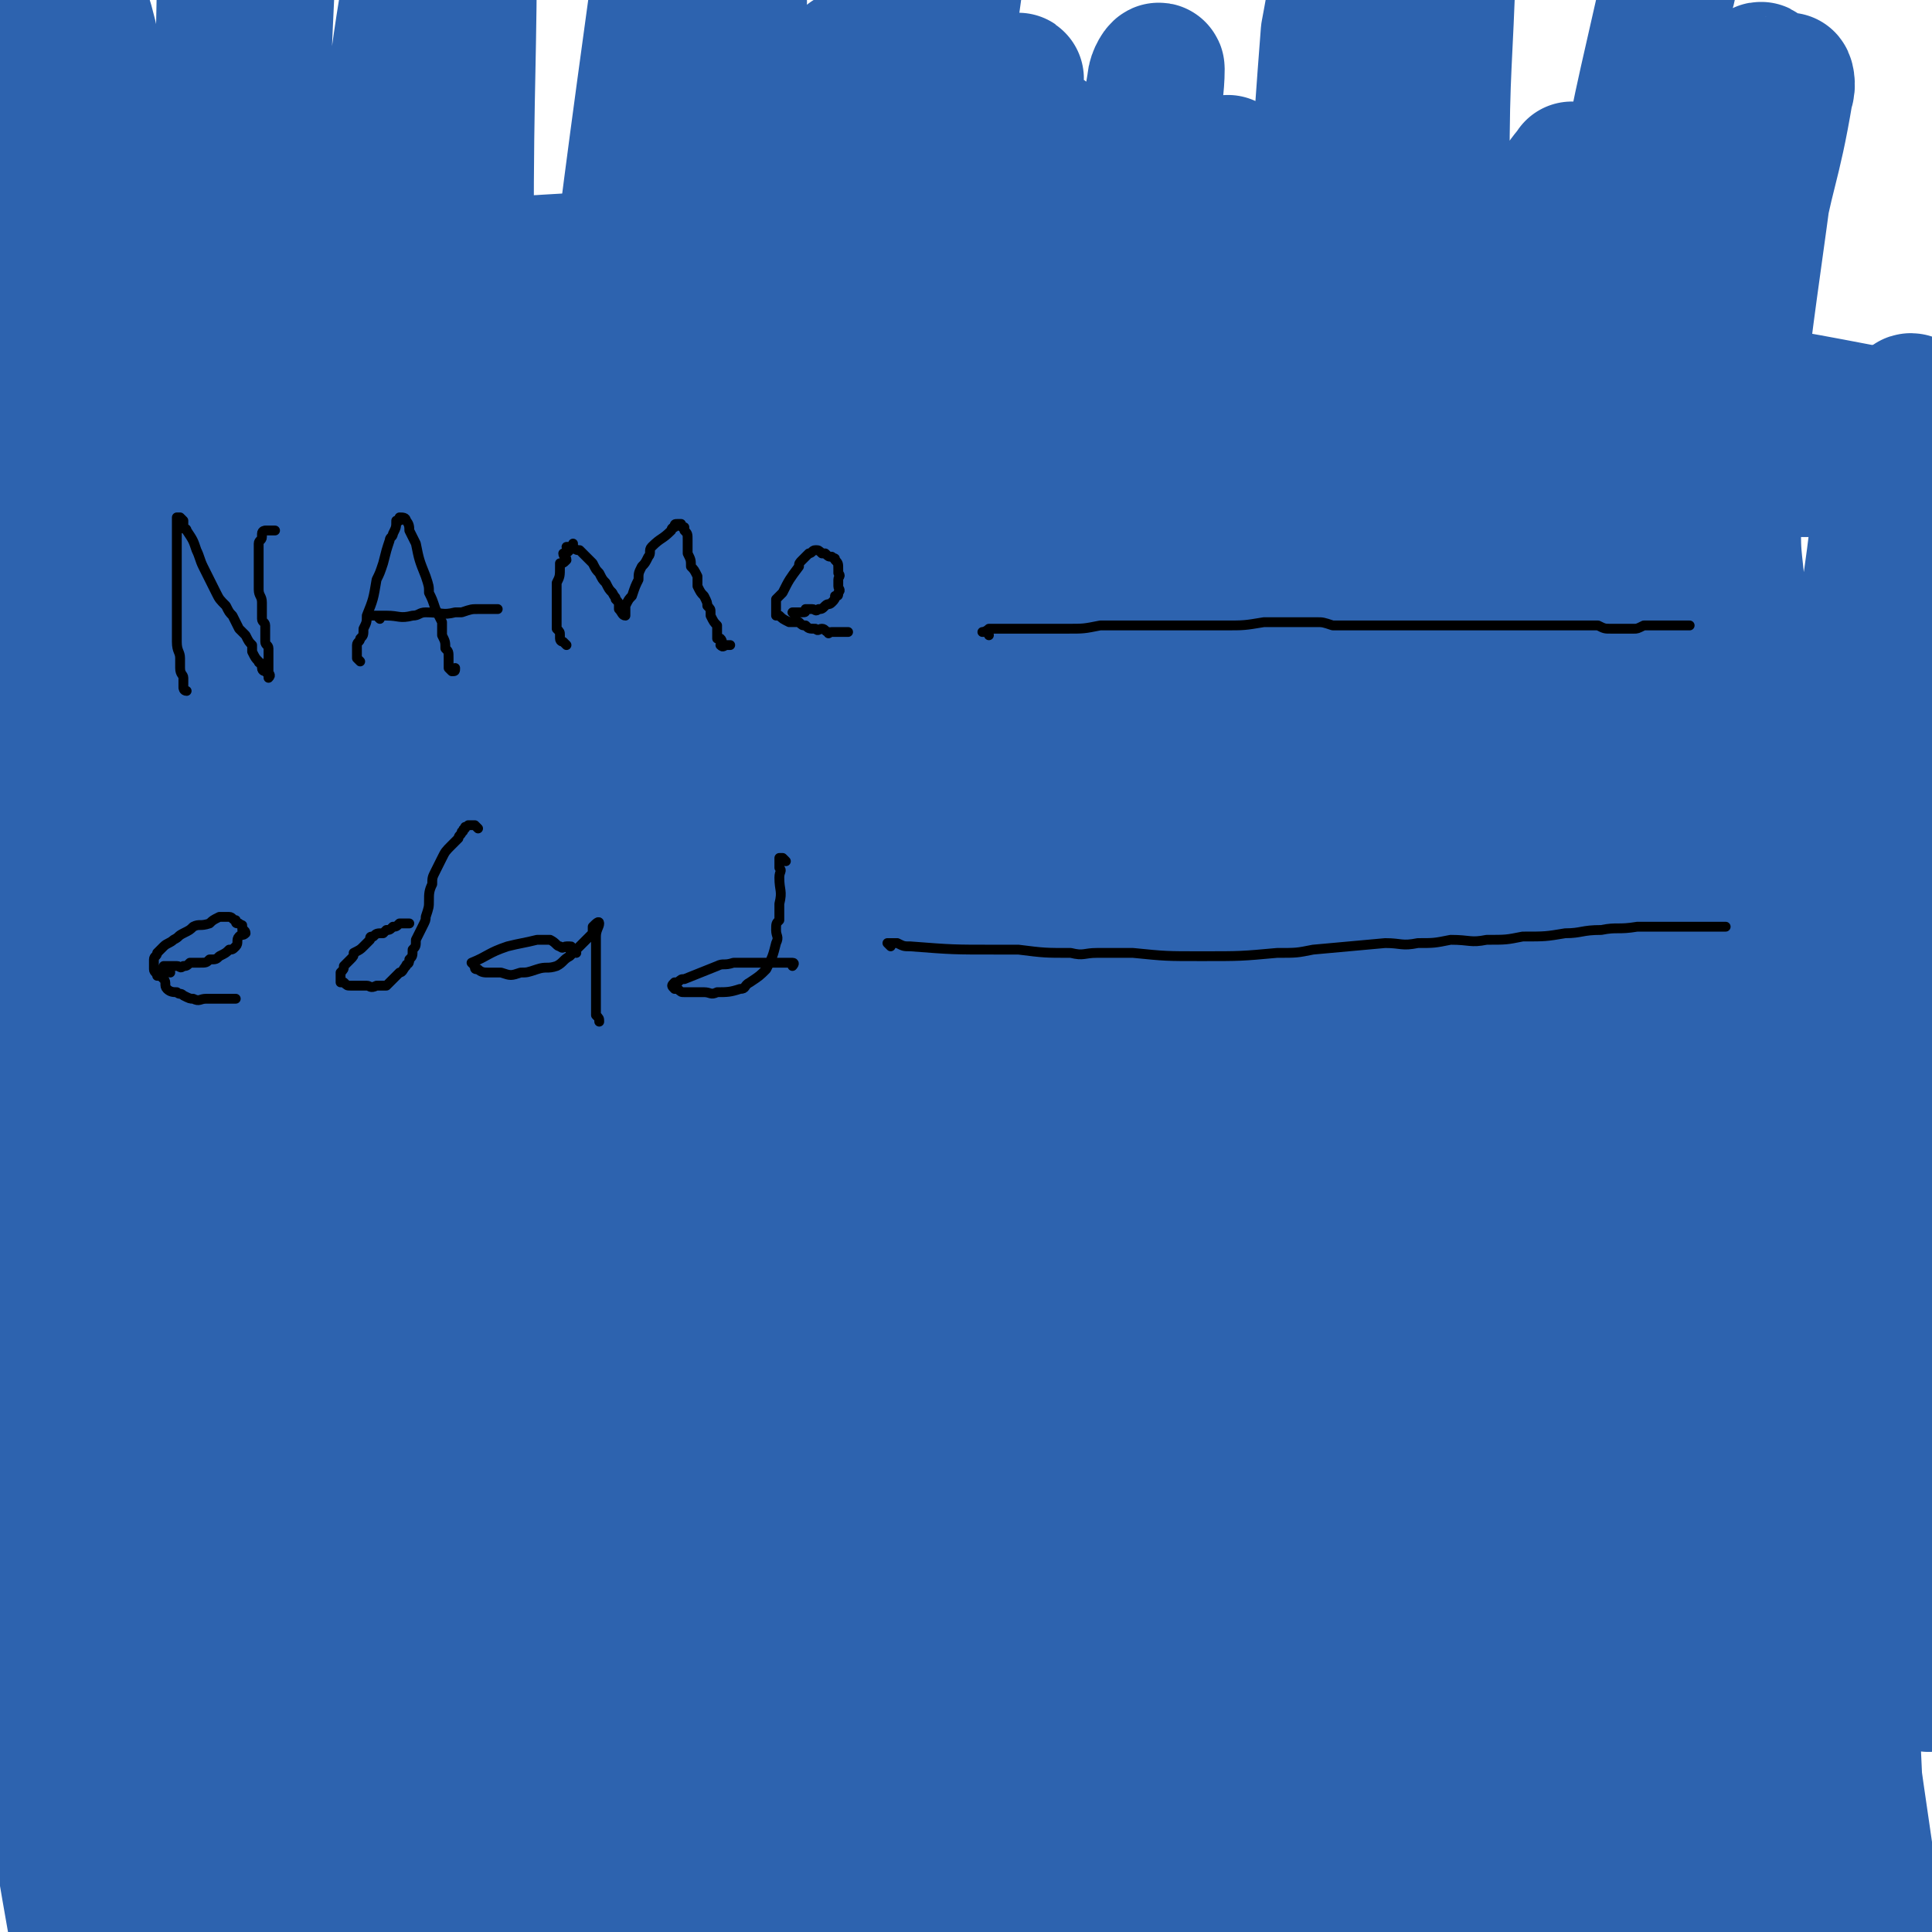 <svg viewBox='0 0 590 590' version='1.1' xmlns='http://www.w3.org/2000/svg' xmlns:xlink='http://www.w3.org/1999/xlink'><g fill='none' stroke='#2D63AF' stroke-width='40' stroke-linecap='round' stroke-linejoin='round'><path d='M123,86c0,0 -1,-1 -1,-1 -1,-1 -1,-1 -1,-1 171,11 171,10 342,22 10,1 22,4 20,3 -3,-1 -14,-4 -28,-6 -23,-4 -23,-3 -46,-5 -34,-3 -34,-4 -68,-5 -43,-2 -43,-2 -86,-2 -50,0 -50,-1 -100,3 -50,4 -50,6 -100,11 '/><path d='M11,114c-1,0 -2,-1 -1,-1 7,-1 8,-1 16,-2 15,-1 15,-1 30,-3 33,-2 33,-3 66,-5 45,-2 45,-2 90,-3 44,-1 44,-2 88,-1 37,1 37,2 73,5 38,3 38,4 75,8 10,1 10,0 19,2 3,0 5,1 5,1 0,0 -3,-1 -5,-1 -72,-9 -71,-12 -143,-17 -54,-4 -54,-4 -108,-3 -78,3 -78,4 -156,11 -10,0 -10,2 -20,4 '/><path d='M104,127c0,0 -2,-1 -1,-1 0,0 1,0 2,0 3,0 3,0 5,0 9,1 9,1 17,1 14,1 14,0 28,1 21,0 21,0 42,0 50,2 50,2 101,4 26,2 26,2 52,3 43,2 43,2 86,4 11,1 11,1 21,2 6,0 8,1 12,1 1,0 0,-1 -1,-1 -6,-2 -7,-2 -14,-3 -18,-3 -18,-4 -36,-6 -23,-3 -23,-3 -46,-5 -27,-2 -27,-2 -54,-3 -30,-1 -30,-1 -60,0 -30,0 -30,0 -59,2 -27,3 -27,3 -54,7 -22,3 -22,4 -45,7 -18,3 -18,2 -37,6 -9,1 -9,1 -18,4 -5,2 -11,4 -10,5 2,1 8,0 15,-1 19,-2 19,-2 38,-5 28,-3 28,-4 56,-7 38,-4 38,-4 77,-7 39,-3 39,-3 78,-5 39,-1 39,-2 79,-1 37,1 37,2 74,4 28,2 28,2 56,5 19,2 23,3 39,5 1,0 -2,-2 -4,-3 -12,-3 -12,-4 -25,-6 -28,-5 -28,-5 -56,-7 -49,-5 -49,-7 -98,-8 -109,-3 -109,-4 -218,0 -53,2 -52,5 -105,10 '/><path d='M59,156c-1,0 -2,-1 -1,-1 7,-1 8,0 16,-1 23,-1 23,-1 45,-2 37,-2 37,-2 74,-4 43,-2 43,-2 87,-3 38,-2 38,-2 76,-3 33,0 33,0 65,1 41,0 41,1 83,1 16,0 16,0 32,0 9,0 9,0 18,0 5,0 5,1 10,0 2,0 3,0 3,-1 -1,0 -2,-1 -4,-1 -9,-2 -9,-2 -18,-4 -19,-3 -19,-3 -39,-5 -26,-3 -26,-3 -52,-5 -41,-3 -41,-3 -82,-4 -44,-1 -44,-1 -89,0 -44,1 -44,1 -87,4 -28,2 -28,2 -56,5 -20,2 -20,3 -39,5 -13,2 -13,2 -26,3 -8,2 -8,1 -17,2 -2,1 -4,1 -4,1 1,0 3,-1 6,-1 13,-3 13,-2 26,-4 22,-4 21,-4 43,-7 36,-4 36,-4 72,-7 53,-4 53,-4 107,-6 62,-3 62,-4 125,-3 47,0 47,2 94,5 4,0 4,0 8,0 '/><path d='M590,129c0,0 0,-1 -1,-1 -8,-2 -8,-1 -16,-2 -15,-2 -15,-2 -31,-3 -29,-3 -29,-3 -57,-5 -31,-3 -31,-4 -62,-6 -39,-4 -39,-4 -78,-7 -35,-2 -35,-1 -70,-2 -25,-1 -25,-2 -50,-2 -18,0 -18,0 -37,1 -12,0 -12,1 -24,1 -5,0 -6,0 -11,0 0,0 1,1 1,1 10,1 10,1 19,1 19,1 19,0 38,0 27,1 27,0 55,1 78,3 78,2 157,6 33,1 34,1 67,4 31,3 31,4 62,8 7,1 7,1 14,2 1,0 3,-1 2,-1 -26,-5 -28,-5 -56,-10 -23,-4 -23,-5 -46,-7 -72,-8 -73,-9 -145,-13 -60,-3 -61,-2 -121,0 -43,1 -43,2 -86,6 -28,3 -28,4 -56,8 '/><path d='M30,119c-1,0 -2,-1 -1,-1 7,-2 8,-2 17,-4 16,-3 16,-3 31,-6 25,-4 25,-3 50,-6 26,-3 25,-4 51,-6 56,-5 56,-6 112,-9 25,-1 25,0 50,0 33,0 33,1 66,1 6,0 6,0 13,0 2,-1 4,0 5,-1 0,0 -2,-1 -3,-2 -10,-1 -10,-1 -20,-2 -18,-2 -18,-3 -36,-4 -25,-1 -25,-1 -50,-2 -30,0 -30,0 -60,0 -40,1 -40,1 -81,2 -34,2 -34,2 -69,4 -11,0 -11,0 -22,1 '/><path d='M37,114c-1,0 -1,-1 -1,-1 -1,-1 -1,-1 -1,-1 -1,-1 0,-1 0,-2 0,-1 0,-1 0,-2 0,-1 0,-1 0,-2 0,-4 -1,-4 -1,-9 0,-3 0,-3 0,-7 0,-4 0,-4 0,-8 0,-5 0,-5 0,-10 0,-6 0,-6 0,-12 0,-7 0,-7 -1,-14 0,-7 -1,-7 -1,-13 -1,-6 -1,-6 -2,-12 -1,-5 -1,-5 -2,-10 -1,-4 -1,-4 -2,-7 -1,-3 -1,-3 -3,-5 0,-1 0,-2 -1,-2 -1,0 -2,0 -3,1 -2,2 -3,2 -4,5 -4,6 -4,6 -6,13 -3,11 -3,11 -4,23 -2,16 -2,16 -3,32 '/><path d='M37,398c-1,0 -1,-1 -1,-1 -1,1 -1,2 -1,3 0,1 0,1 -1,2 0,2 -1,3 -1,3 -1,-1 -1,-2 -1,-5 0,-9 0,-9 0,-18 1,-14 1,-14 2,-28 3,-44 3,-44 6,-88 2,-23 2,-23 4,-46 2,-23 3,-23 4,-46 2,-16 2,-16 3,-33 1,-11 0,-11 1,-22 2,-14 3,-20 4,-29 0,-2 0,4 -1,8 -1,36 -1,36 -2,72 0,41 -1,41 0,82 2,62 2,62 7,124 4,56 4,56 11,111 8,65 10,65 19,129 1,9 1,9 2,17 1,2 1,5 1,4 -1,-3 -1,-6 -2,-12 -4,-15 -5,-15 -9,-30 -7,-32 -7,-32 -14,-64 -10,-52 -10,-52 -19,-104 -9,-49 -8,-49 -15,-98 -7,-43 -7,-43 -12,-86 -7,-67 -6,-67 -12,-134 -1,-13 -1,-13 -2,-26 -1,-8 0,-8 -2,-16 -1,-8 0,-9 -3,-15 0,0 -1,0 -1,1 -2,13 -1,14 -2,27 -1,27 -1,27 -1,53 -1,58 -1,58 -1,115 0,60 -1,60 1,119 2,56 0,56 7,111 12,91 13,90 29,180 3,15 4,15 8,29 0,1 1,2 1,1 0,-10 -1,-11 -2,-23 -4,-33 -3,-33 -7,-66 -5,-47 -7,-47 -11,-94 -3,-48 -2,-48 -4,-96 -1,-44 -1,-44 -1,-87 0,-39 0,-40 1,-79 1,-33 1,-33 3,-66 2,-37 2,-37 4,-74 0,-7 0,-7 0,-15 0,-3 0,-5 0,-6 0,0 0,2 -1,4 -1,9 -1,9 -2,18 -2,19 -2,19 -3,39 -2,37 -3,37 -3,73 -2,55 -2,56 -1,111 2,57 2,57 7,114 3,45 2,46 9,91 5,41 6,41 14,81 1,4 2,7 3,8 1,1 2,-2 3,-4 2,-13 1,-13 2,-27 1,-24 1,-24 2,-49 2,-54 2,-54 3,-109 1,-50 1,-50 2,-100 1,-45 1,-45 2,-90 2,-67 2,-67 4,-134 1,-12 2,-12 2,-24 0,-10 -1,-19 -3,-19 -1,-1 -2,8 -3,17 -4,27 -5,27 -7,54 -3,44 -5,44 -5,88 2,108 1,109 9,217 4,41 6,41 15,81 8,36 9,36 20,71 2,4 2,5 4,7 2,2 5,4 5,2 3,-10 2,-13 2,-26 0,-30 -1,-30 -3,-60 -4,-56 -5,-56 -9,-111 -4,-56 -4,-56 -7,-111 -4,-53 -4,-53 -6,-105 -2,-48 -2,-48 -2,-97 1,-71 1,-71 3,-142 0,-9 1,-9 2,-19 0,-4 0,-9 0,-9 0,0 1,4 0,9 0,14 -1,14 -1,28 -3,61 -3,61 -5,122 -1,51 -2,51 -1,103 1,64 2,64 6,127 4,56 4,56 11,112 9,71 11,70 22,141 1,9 3,20 3,18 -2,-3 -4,-14 -7,-28 -8,-39 -9,-39 -15,-78 -8,-50 -7,-50 -13,-101 -6,-50 -6,-50 -10,-100 -4,-51 -4,-51 -6,-102 -2,-41 -2,-42 -2,-83 0,-50 0,-50 1,-99 0,-5 0,-6 1,-11 0,0 1,0 1,1 1,5 1,6 1,12 2,31 2,31 4,63 3,55 3,55 7,109 5,57 2,58 9,114 7,52 8,52 19,103 11,50 10,50 25,100 17,59 19,59 39,118 2,4 3,7 5,7 2,0 2,-4 2,-8 0,-16 -2,-16 -4,-33 -6,-48 -6,-48 -13,-96 -6,-51 -7,-51 -12,-101 -6,-50 -5,-50 -9,-99 -3,-46 -4,-46 -6,-93 -1,-39 -1,-39 -1,-79 0,-30 0,-30 1,-60 1,-21 1,-21 2,-41 0,-3 0,-8 0,-7 0,3 0,7 0,14 3,165 -6,165 6,329 13,160 22,159 44,318 5,37 15,86 11,74 -9,-27 -20,-77 -36,-154 -13,-57 -13,-57 -21,-114 -8,-62 -7,-62 -11,-125 -4,-50 -3,-51 -4,-101 -2,-41 -2,-41 -3,-82 0,-44 0,-44 0,-88 0,-3 0,-5 -1,-5 0,-1 0,1 0,3 -2,7 -2,7 -4,15 -3,22 -3,22 -6,45 -6,52 -7,52 -11,104 -4,54 -4,54 -4,109 1,55 2,56 6,111 3,47 2,47 8,94 6,44 7,49 15,87 1,3 3,-3 3,-6 0,-16 -1,-17 -2,-34 -5,-49 -5,-49 -10,-99 -6,-57 -7,-57 -11,-114 -4,-57 -4,-57 -4,-114 0,-56 0,-56 4,-112 2,-47 3,-47 9,-94 5,-44 7,-54 14,-88 1,-4 2,6 2,12 1,33 1,33 0,66 -1,49 -3,49 -6,97 -3,58 -4,58 -5,116 -2,64 -3,64 -1,128 2,58 1,59 8,117 9,71 11,71 23,141 2,11 4,19 7,22 1,2 1,-6 1,-11 1,-27 1,-27 0,-54 -1,-48 -1,-48 -3,-97 -2,-57 -1,-57 -4,-113 -2,-58 -4,-58 -6,-115 -2,-55 -3,-55 -4,-110 0,-45 0,-45 0,-90 0,-50 1,-50 1,-99 0,-4 0,-8 0,-8 0,1 0,4 -1,9 -1,10 -1,10 -2,21 -6,56 -6,56 -11,112 -4,62 -5,62 -7,125 -3,61 -4,61 -3,122 1,65 1,65 7,130 10,92 11,92 25,184 3,16 7,43 8,31 3,-65 -2,-92 0,-184 3,-134 1,-134 9,-267 3,-59 6,-59 14,-118 9,-73 9,-73 19,-146 '/><path d='M206,493c0,0 -1,0 -1,-1 -1,-1 0,-1 -1,-2 0,-3 0,-3 -1,-7 -1,-8 -1,-8 -2,-17 -2,-18 -2,-18 -3,-35 -3,-55 -3,-56 -3,-111 -1,-28 0,-28 1,-56 3,-45 3,-45 7,-90 0,-10 0,-10 1,-19 1,-7 1,-7 2,-13 0,-1 -1,-1 -1,0 0,12 0,12 -1,24 -1,23 -2,23 -3,46 -1,47 -1,47 -1,94 0,56 0,56 1,111 2,44 2,44 4,88 3,35 3,35 7,70 0,4 2,8 3,7 1,-3 0,-8 0,-15 0,-37 0,-37 -1,-74 -1,-55 -1,-55 -2,-110 0,-54 0,-54 1,-109 1,-49 2,-49 4,-98 4,-72 4,-72 8,-144 1,-13 1,-13 1,-26 0,-3 1,-7 0,-6 -1,3 -1,7 -2,14 -4,22 -5,22 -8,45 -6,35 -6,35 -10,70 -7,68 -8,68 -12,136 -4,55 -3,55 -4,111 -1,50 -2,50 1,100 3,63 5,97 11,125 3,11 5,-23 6,-47 3,-40 2,-40 3,-80 1,-55 0,-55 2,-110 3,-95 3,-95 7,-190 2,-37 1,-37 3,-75 2,-36 2,-36 4,-72 1,-4 1,-4 1,-7 0,-1 -1,0 -1,0 -2,13 -1,14 -3,27 -4,31 -5,31 -8,62 -6,50 -7,50 -11,101 -5,59 -5,59 -8,117 -2,57 -3,57 -1,113 4,73 5,74 14,146 0,6 3,12 5,11 3,-2 4,-8 4,-17 4,-33 4,-33 5,-66 2,-48 0,-48 2,-97 5,-98 5,-98 12,-195 4,-40 4,-40 10,-80 4,-32 6,-34 10,-64 0,-1 0,0 -1,1 0,10 0,10 -1,20 -2,24 -4,24 -6,48 -5,44 -5,44 -9,88 -4,51 -6,51 -8,101 -2,47 -1,47 0,93 2,42 1,43 6,85 3,33 3,33 9,66 4,18 4,22 10,37 1,2 3,-1 4,-4 2,-10 1,-11 0,-21 -1,-29 -2,-29 -5,-58 -6,-58 -7,-58 -12,-116 -4,-51 -4,-52 -7,-103 -2,-47 -4,-47 -3,-94 3,-74 4,-74 12,-148 2,-17 4,-16 7,-33 1,-8 1,-8 2,-16 1,-4 2,-4 3,-7 0,0 0,0 0,1 -1,8 -1,8 -2,17 -2,17 -3,17 -4,34 -4,33 -4,33 -6,67 -4,63 -4,64 -6,127 -2,53 -2,53 -1,106 2,50 2,50 6,100 5,56 6,56 11,113 1,5 0,8 1,10 0,1 0,-1 0,-3 1,-17 0,-18 0,-35 -1,-47 -2,-47 -3,-94 0,-54 0,-54 1,-109 1,-53 -1,-53 4,-106 14,-131 16,-131 34,-262 2,-14 8,-35 7,-29 -3,15 -9,35 -15,71 -10,59 -9,59 -16,118 -7,60 -8,60 -11,120 -4,58 -5,58 -4,116 2,91 2,91 9,181 1,21 1,29 7,41 2,4 8,-3 9,-9 4,-22 1,-23 0,-46 -2,-56 -3,-56 -6,-111 -2,-51 -3,-51 -4,-102 -1,-50 -1,-50 0,-100 0,-47 0,-47 3,-94 5,-63 7,-63 14,-127 1,-6 1,-9 2,-12 0,-1 1,2 1,4 0,16 -1,16 -2,32 -3,32 -3,32 -6,64 -4,56 -5,56 -8,111 -3,55 -3,56 -4,111 0,52 -2,52 2,104 8,90 9,90 21,179 4,24 4,26 12,48 1,2 5,2 5,0 0,-20 -2,-23 -5,-46 -7,-62 -9,-62 -15,-125 -5,-57 -5,-57 -7,-114 -2,-55 -3,-55 0,-109 5,-86 6,-86 15,-171 3,-24 4,-23 9,-47 2,-8 4,-15 4,-17 0,-1 -2,5 -3,10 -2,11 -2,11 -3,22 -3,28 -3,28 -6,55 -4,57 -5,57 -7,113 -2,53 -2,53 -1,105 2,54 1,54 7,107 8,76 10,76 22,151 2,16 2,16 5,32 2,6 1,7 3,12 0,0 2,0 2,0 0,-8 0,-8 0,-16 -2,-22 -2,-22 -4,-43 -4,-49 -5,-49 -9,-98 -5,-57 -6,-57 -9,-113 -3,-49 -3,-49 -3,-99 -1,-46 -1,-46 1,-93 3,-52 4,-52 9,-105 0,-8 1,-8 2,-17 1,-3 1,-4 2,-6 0,-1 1,0 1,1 2,4 2,4 2,9 3,68 3,68 5,136 3,107 1,107 5,214 2,46 2,46 7,92 6,58 7,58 16,115 0,7 0,12 2,13 1,0 2,-5 2,-10 1,-15 0,-15 -1,-30 -1,-29 -1,-29 -3,-57 -2,-38 -2,-38 -5,-75 -3,-53 -4,-53 -7,-107 -2,-47 -2,-47 -3,-94 -1,-41 -1,-41 0,-83 2,-51 2,-51 6,-101 1,-14 2,-14 4,-27 1,-6 1,-6 2,-12 0,-2 2,-5 2,-4 0,6 -1,9 -1,18 -1,22 -1,22 -2,44 -2,52 -3,52 -3,103 0,60 0,60 2,120 2,56 -2,57 6,113 16,109 19,109 42,216 9,40 11,39 22,78 8,31 10,37 17,61 0,3 -1,-3 -2,-6 -10,-35 -12,-35 -21,-70 -13,-49 -13,-50 -24,-99 -11,-51 -13,-51 -20,-102 -7,-54 -7,-54 -9,-109 -3,-52 -2,-52 -1,-105 1,-48 1,-48 4,-96 5,-60 6,-60 12,-121 0,-6 0,-7 0,-13 0,-2 0,-3 -1,-4 0,0 -1,1 -1,2 -1,5 -1,5 -2,11 -1,18 -1,18 -2,35 -3,58 -4,58 -4,115 -1,50 -1,51 2,101 3,52 3,52 9,104 12,95 12,95 27,189 6,36 7,36 14,71 5,20 5,22 10,40 0,1 0,-1 0,-2 -2,-17 -2,-17 -3,-34 -4,-30 -4,-30 -8,-59 -7,-64 -9,-64 -15,-128 -6,-57 -6,-57 -9,-114 -3,-53 -3,-53 -3,-106 -1,-49 -1,-49 1,-98 4,-70 6,-70 12,-139 1,-14 1,-14 2,-27 1,-5 2,-12 2,-9 -1,9 -2,16 -3,33 -2,30 -2,30 -3,60 -1,51 -1,51 0,102 0,54 0,55 2,109 5,95 6,95 13,190 3,37 4,37 8,74 3,22 4,22 8,45 2,11 2,11 5,21 0,3 1,5 2,5 0,0 1,-2 1,-5 0,-15 -1,-15 -2,-31 -3,-26 -3,-26 -6,-53 -7,-54 -8,-54 -14,-108 -6,-51 -6,-51 -10,-102 -4,-50 -5,-50 -5,-101 -1,-49 0,-50 4,-99 4,-43 5,-43 11,-85 5,-34 5,-34 12,-67 3,-16 4,-16 9,-31 1,-3 2,-6 3,-6 1,0 1,3 2,7 0,14 -1,14 -1,28 -1,33 -2,33 -2,65 -1,56 -2,56 -2,112 1,54 0,54 4,108 3,49 4,49 11,96 6,43 6,43 14,86 6,30 7,29 14,59 3,16 3,16 6,31 2,10 2,9 4,19 1,4 1,4 1,9 0,3 -1,3 0,6 0,0 1,0 1,0 0,-3 -1,-3 -1,-6 -1,-8 0,-8 -1,-15 -1,-11 -1,-11 -2,-22 -2,-17 -2,-18 -3,-35 -3,-24 -3,-24 -5,-49 -2,-29 -2,-29 -4,-58 -2,-56 -4,-57 -3,-113 1,-58 1,-58 6,-116 4,-45 5,-45 12,-90 6,-35 6,-35 14,-70 1,-5 3,-9 3,-9 1,0 -1,4 -2,9 -5,26 -5,26 -10,53 -9,55 -10,55 -17,110 -8,64 -11,64 -13,129 -5,165 -4,165 -3,330 0,41 3,53 6,83 0,5 0,-7 0,-13 -1,-26 -2,-26 -3,-51 -3,-47 -3,-47 -6,-93 -2,-49 -2,-49 -4,-98 -1,-44 -1,-44 0,-89 0,-37 1,-37 3,-73 1,-27 0,-27 2,-53 1,-28 2,-28 4,-55 1,-8 1,-8 2,-17 0,-4 1,-3 1,-7 0,-2 0,-4 0,-3 -1,0 -2,2 -2,5 -2,12 -2,12 -4,25 -2,24 -3,24 -5,49 -3,41 -3,41 -5,82 -2,63 -2,63 -1,125 0,51 2,51 4,102 2,40 2,40 4,80 1,22 2,22 3,44 0,8 0,8 0,17 0,3 0,8 0,6 -1,-11 -1,-16 -2,-32 -1,-31 -2,-31 -3,-61 -2,-66 -2,-66 -2,-133 0,-55 0,-55 3,-110 2,-49 1,-49 7,-97 8,-67 11,-67 22,-134 0,-2 0,-5 -1,-4 -3,6 -5,9 -8,19 -5,16 -5,17 -7,34 -5,29 -5,29 -8,58 -4,44 -5,44 -6,88 -2,56 -2,56 0,112 2,46 1,46 7,91 7,57 10,56 20,113 2,13 2,13 4,26 1,5 1,5 2,11 1,2 2,6 2,4 -1,-7 -2,-11 -4,-22 -3,-18 -3,-19 -6,-37 -6,-41 -8,-41 -13,-81 -9,-66 -9,-66 -14,-132 -5,-57 -6,-57 -6,-114 1,-53 2,-53 7,-106 4,-38 4,-38 10,-76 5,-29 6,-29 12,-57 0,-1 0,-1 0,-1 -2,3 -3,3 -4,7 -4,9 -4,10 -7,20 -6,19 -7,19 -12,38 -7,28 -7,28 -13,56 -8,41 -8,41 -15,83 -7,44 -8,44 -11,89 -7,88 -5,88 -8,177 -1,10 -1,10 0,20 0,5 1,11 2,9 1,-6 1,-13 1,-25 1,-21 1,-21 2,-42 2,-39 2,-39 4,-77 3,-40 2,-40 7,-79 5,-47 6,-47 14,-93 4,-29 5,-29 11,-59 5,-24 5,-24 10,-48 3,-13 3,-13 6,-26 3,-14 2,-14 6,-29 0,-2 1,-6 1,-5 0,2 -2,5 -3,11 -3,16 -3,16 -5,32 -4,24 -4,24 -7,48 -4,37 -5,37 -7,75 -3,40 -2,40 -2,81 1,61 0,61 4,122 3,44 3,44 9,88 5,32 6,32 13,63 4,17 4,17 8,33 2,6 2,6 4,12 1,2 3,6 3,4 2,-5 2,-9 3,-19 0,-17 -1,-17 -2,-34 -2,-38 -2,-38 -4,-75 -3,-47 -4,-47 -7,-93 -3,-54 -5,-54 -6,-108 0,-43 1,-43 3,-86 2,-35 2,-35 6,-71 1,-12 2,-12 4,-24 1,-8 0,-8 1,-16 1,-3 2,-6 2,-6 0,0 -2,3 -2,6 -2,10 -2,11 -3,21 -1,15 -2,15 -3,31 -1,22 -1,22 -1,44 0,24 -1,24 0,48 1,30 1,30 3,60 3,43 3,43 8,85 5,39 5,39 12,78 5,33 5,33 11,65 3,20 4,20 7,39 1,9 0,9 1,19 0,2 0,6 0,5 -2,-4 -3,-8 -4,-17 -5,-25 -5,-25 -8,-51 -7,-55 -8,-55 -11,-110 -3,-56 -2,-56 0,-113 2,-56 2,-56 8,-111 5,-44 7,-44 14,-87 5,-30 5,-30 10,-60 2,-13 2,-13 4,-26 1,-5 1,-5 1,-9 0,-1 -1,0 -1,0 -3,9 -3,9 -5,18 -5,29 -6,29 -10,57 -6,35 -8,35 -11,71 -9,144 -11,144 -12,288 -1,34 1,35 9,68 9,39 11,39 24,77 4,9 4,10 10,18 2,3 4,5 7,4 2,-1 3,-3 3,-7 1,-13 -1,-14 -3,-28 -2,-20 -3,-20 -6,-41 -5,-42 -6,-42 -10,-85 -6,-59 -7,-59 -11,-119 -3,-51 -3,-51 -2,-101 1,-46 1,-46 6,-92 3,-36 4,-37 10,-73 4,-24 6,-24 10,-48 1,-2 0,-5 0,-4 -1,3 -2,6 -3,12 -3,16 -3,16 -5,31 -5,36 -5,36 -9,72 -6,58 -6,58 -9,116 -3,50 -3,51 -2,101 0,45 1,45 4,90 3,42 2,42 6,83 4,35 4,35 9,69 2,17 3,17 6,34 1,9 2,9 3,18 1,5 0,6 2,9 1,1 3,1 4,-1 2,-8 2,-9 3,-18 1,-15 1,-15 1,-30 -1,-28 -1,-28 -4,-55 -2,-37 -3,-36 -6,-73 -3,-39 -3,-39 -6,-78 -4,-56 -5,-56 -8,-113 -2,-30 -1,-30 -2,-61 0,-18 0,-18 0,-37 0,-10 0,-10 0,-21 0,-6 0,-6 0,-11 0,-3 0,-5 0,-5 0,0 0,2 0,4 0,8 0,8 1,17 1,17 1,17 2,34 1,20 1,20 3,40 3,28 3,28 6,57 4,38 3,38 7,76 6,56 5,56 12,111 6,53 7,52 14,105 3,19 4,19 6,38 3,18 2,18 4,37 1,10 2,10 2,20 0,1 -1,3 -2,2 -2,-8 -2,-10 -4,-20 -4,-26 -5,-26 -7,-51 -5,-54 -6,-54 -8,-107 -2,-51 -2,-51 -1,-103 1,-48 1,-48 5,-96 2,-44 3,-43 7,-87 3,-34 4,-34 6,-67 2,-20 2,-21 2,-41 0,-2 -1,-4 -2,-3 -2,2 -4,4 -5,10 -4,13 -3,13 -5,27 -2,19 -3,19 -4,37 -1,23 -1,23 -1,46 0,24 -1,24 1,49 2,29 2,29 5,57 3,29 4,29 7,57 2,29 2,29 4,57 2,27 2,27 4,53 '/></g>
<g fill='none' stroke='#000000' stroke-width='3' stroke-linecap='round' stroke-linejoin='round'><path d='M57,211c-1,0 -1,-1 -1,-1 0,-1 0,0 0,-1 0,0 0,0 0,-1 0,0 0,0 0,-1 0,-1 -1,-1 -1,-3 0,-1 0,-1 0,-3 0,-2 -1,-2 -1,-5 0,-2 0,-2 0,-5 0,-3 0,-3 0,-6 0,-3 0,-3 0,-6 0,-2 0,-2 0,-4 0,-3 0,-3 0,-5 0,-2 0,-2 0,-3 0,-1 0,-1 0,-2 0,-2 0,-2 0,-3 0,-1 0,-1 0,-1 0,-1 0,-1 0,-2 0,0 0,-1 0,-1 0,0 1,0 1,0 1,1 1,1 1,1 0,1 0,1 0,2 0,1 1,0 1,1 2,3 2,3 3,6 1,2 1,3 2,5 1,2 1,2 2,4 1,2 1,2 2,4 1,2 1,2 3,4 1,2 1,2 2,3 1,2 1,2 2,4 1,1 1,1 2,2 1,2 1,2 2,3 0,1 0,1 0,2 1,2 1,2 2,3 0,1 1,0 1,1 0,1 0,1 0,1 0,1 1,1 1,1 0,0 0,0 1,1 0,0 0,1 0,1 1,-1 0,-1 0,-2 0,-1 0,-1 0,-1 0,-1 0,-1 0,-2 0,-1 0,-1 0,-2 0,-1 0,-1 0,-2 0,-1 -1,-1 -1,-2 0,-1 0,-1 0,-2 0,-1 0,-2 0,-3 0,-1 -1,-1 -1,-2 0,-2 0,-3 0,-5 0,-2 -1,-2 -1,-4 0,-3 0,-3 0,-7 0,-2 0,-2 0,-5 0,-1 0,-1 0,-2 0,-1 1,-1 1,-2 0,0 0,0 0,-1 0,-1 1,-1 1,-1 1,0 1,0 3,0 0,0 0,0 0,0 '/><path d='M110,202c0,0 -1,-1 -1,-1 0,-1 0,-1 0,-1 0,0 0,-1 0,-1 0,-1 0,-1 0,-2 0,-1 1,-1 1,-2 1,-1 1,-1 1,-3 1,-2 1,-2 1,-4 2,-5 2,-5 3,-11 1,-2 1,-2 2,-5 1,-4 1,-4 2,-7 0,-1 1,-1 1,-2 1,-2 1,-2 1,-4 1,0 1,0 1,0 0,-1 0,-1 0,-1 1,0 2,0 2,1 1,1 1,2 1,3 1,2 1,2 2,4 1,5 1,5 3,10 1,3 1,3 1,5 1,2 1,2 2,5 1,2 1,2 2,4 0,2 0,2 0,4 1,2 1,2 1,4 1,1 1,1 1,3 0,1 0,1 0,1 0,1 0,1 0,2 1,1 1,1 1,1 1,0 1,0 1,-1 '/><path d='M116,189c0,0 -1,-1 -1,-1 -1,0 -2,0 -1,0 0,0 1,0 2,0 1,0 1,0 2,0 4,0 4,1 8,0 2,0 2,-1 4,-1 5,0 5,1 9,0 1,0 1,0 2,0 3,-1 3,-1 5,-1 1,0 1,0 1,0 1,0 1,0 2,0 1,0 1,0 1,0 1,0 1,0 2,0 '/><path d='M173,197c0,0 -1,-1 -1,-1 0,0 -1,0 -1,-1 0,0 0,0 0,-1 0,-1 0,-1 -1,-2 0,0 0,-1 0,-1 0,-1 0,-1 0,-2 0,-1 0,-1 0,-2 0,-3 0,-3 0,-6 0,-1 0,-1 0,-3 1,-2 1,-2 1,-5 0,0 0,0 0,-1 1,0 1,0 2,-1 0,-1 -1,-1 -1,-2 1,0 1,0 2,-1 0,-1 -1,-1 -1,-1 1,0 1,0 1,0 1,0 1,-1 1,-1 0,0 0,1 0,1 1,1 1,1 2,1 1,1 1,1 2,2 1,1 1,1 2,2 1,2 1,2 2,3 1,2 1,2 2,3 1,2 1,2 2,3 1,2 1,1 1,2 1,1 1,1 1,2 0,1 0,1 0,1 1,1 1,2 2,2 0,-1 0,-2 0,-3 1,-2 1,-2 2,-3 1,-3 1,-3 2,-5 0,-2 0,-2 1,-4 1,-1 1,-1 2,-3 1,-1 0,-2 1,-3 3,-3 3,-2 6,-5 0,0 0,-1 1,-1 0,-1 0,-1 1,-1 0,0 0,0 1,0 0,1 0,1 1,1 0,1 0,1 0,1 1,1 1,1 1,3 0,2 0,2 0,4 1,2 1,2 1,4 1,1 1,1 2,3 0,2 0,2 0,3 1,2 1,2 2,3 1,2 1,2 1,3 1,1 1,1 1,2 0,0 0,0 0,1 1,2 1,2 2,3 0,1 0,1 0,1 0,1 0,1 0,2 0,0 0,0 0,1 1,0 1,0 1,0 1,1 0,1 0,2 0,0 0,0 0,0 1,1 1,0 2,0 0,0 0,0 1,0 '/><path d='M243,188c0,0 -1,-1 -1,-1 0,0 1,0 2,0 1,0 1,0 1,0 1,0 1,0 1,-1 1,0 1,0 2,0 1,0 1,1 2,0 1,0 1,0 2,-1 1,-1 1,0 2,-1 1,-1 1,-1 1,-2 1,0 1,0 1,-1 1,-1 0,-1 0,-2 0,-1 0,-1 0,-2 0,-1 1,-1 0,-2 0,-1 0,-1 0,-1 0,-2 0,-2 -1,-3 0,-1 0,0 -1,-1 -1,0 -1,0 -2,-1 0,0 0,0 -1,0 -1,-1 -1,-1 -2,-1 -1,0 -1,1 -2,1 -1,1 -1,1 -2,2 -1,1 -1,1 -1,2 -3,4 -3,4 -5,8 -1,1 -1,1 -2,2 0,1 0,1 0,2 0,0 0,0 0,1 0,1 0,1 0,2 1,0 1,0 1,0 1,1 1,1 3,2 1,0 1,0 3,0 1,1 1,1 2,1 1,1 1,1 3,1 1,1 1,0 2,0 1,0 1,1 2,1 0,1 0,0 1,0 1,0 1,0 1,0 1,0 1,0 2,0 1,0 1,0 2,0 '/><path d='M302,194c0,0 0,-1 -1,-1 0,0 -1,0 -1,0 0,0 1,0 2,-1 0,0 0,0 1,0 3,0 3,0 5,0 2,0 2,0 3,0 2,0 2,0 3,0 4,0 4,0 8,0 2,0 2,0 4,0 5,0 5,0 10,-1 3,0 3,0 5,0 2,0 2,0 5,0 5,0 5,0 10,0 3,0 3,0 6,0 3,0 3,0 6,0 3,0 3,0 6,0 6,0 6,0 12,-1 6,0 6,0 11,0 3,0 3,0 5,0 2,0 2,0 5,1 3,0 2,0 5,0 3,0 3,0 5,0 3,0 3,0 5,0 3,0 3,0 5,0 3,0 3,0 5,0 3,0 3,0 5,0 2,0 2,0 5,0 3,0 3,0 6,0 2,0 2,0 5,0 3,0 3,0 6,0 3,0 3,0 5,0 3,0 3,0 5,0 3,0 3,0 6,0 2,0 2,0 5,0 2,0 2,0 4,0 2,0 2,0 4,0 2,1 2,1 4,1 1,0 1,0 2,0 1,0 1,0 2,0 2,0 2,0 3,0 1,0 1,0 3,-1 1,0 1,0 2,0 1,0 1,0 3,0 1,0 1,0 2,0 1,0 1,0 2,0 1,0 1,0 2,0 1,0 1,0 1,0 1,0 1,0 1,0 1,0 1,0 1,0 0,0 0,0 -1,0 '/><path d='M52,297c-1,0 -1,-1 -1,-1 -1,0 -1,0 -1,0 0,0 0,0 0,-1 1,0 1,0 1,0 1,0 1,0 1,0 1,0 1,0 2,0 1,0 1,1 2,0 1,0 1,0 2,-1 2,0 2,0 3,0 2,0 2,0 3,-1 2,0 2,0 3,-1 2,-1 2,-1 3,-2 1,0 1,0 2,-1 1,-1 0,-2 1,-3 1,-1 1,0 2,-1 0,-1 -1,-1 -1,-1 0,-1 0,-1 0,-1 0,-1 0,0 -1,-1 -1,0 -1,0 -1,-1 -1,0 -1,-1 -2,-1 -2,0 -2,0 -3,0 -2,1 -2,1 -3,2 -3,1 -3,0 -5,1 -1,1 -1,1 -3,2 -2,1 -1,1 -3,2 -1,1 -2,1 -3,2 -1,1 -1,1 -2,2 0,1 -1,1 -1,2 0,1 0,1 0,1 0,1 0,1 0,2 0,1 1,1 1,2 1,0 1,0 2,1 1,1 0,2 1,3 1,1 2,1 3,1 1,1 1,0 2,1 2,1 2,1 3,1 2,1 2,0 4,0 2,0 2,0 4,0 2,0 2,0 5,0 '/><path d='M146,253c0,0 -1,-1 -1,-1 -1,0 -1,0 -1,0 -1,0 -1,0 -1,0 -1,1 -1,0 -1,1 -1,0 0,1 -1,1 0,1 -1,1 -1,2 -1,1 -1,1 -2,2 -2,2 -2,2 -3,4 -1,2 -1,2 -2,4 -1,2 -1,2 -1,4 -1,2 -1,3 -1,5 0,2 0,2 -1,5 0,1 0,1 -1,3 -1,2 -1,2 -2,4 0,2 0,2 -1,3 0,2 0,2 -1,3 0,2 -1,1 -1,2 -1,1 -1,2 -2,2 -1,1 -1,1 -2,2 -1,1 -1,1 -2,2 -2,0 -2,0 -3,0 -2,1 -2,0 -3,0 -1,0 -1,0 -3,0 -1,0 -1,0 -2,0 -1,0 -1,0 -2,-1 0,0 -1,0 -1,0 0,-1 0,-1 0,-2 0,0 0,0 0,-1 1,-1 1,-1 1,-2 1,-1 1,-1 2,-2 1,-1 1,-1 1,-2 2,-1 2,-1 3,-2 1,-1 1,-1 2,-2 0,-1 0,-1 1,-1 1,-1 1,-1 3,-1 0,0 0,0 1,-1 1,0 1,0 2,-1 1,0 1,0 2,-1 2,0 2,0 3,0 '/><path d='M176,291c0,0 -1,-1 -1,-1 0,0 -1,0 -1,0 0,-1 1,-1 0,-1 0,0 -1,0 -1,0 -1,0 -1,1 -2,0 -1,0 -1,-1 -3,-2 -2,0 -2,0 -4,0 -4,1 -5,1 -9,2 -6,2 -6,3 -11,5 0,0 1,1 1,1 0,1 0,1 1,1 1,1 2,1 3,1 2,0 2,0 4,0 3,1 3,1 6,0 2,0 2,0 5,-1 3,-1 3,0 6,-1 2,-1 2,-2 4,-3 2,-2 2,-2 3,-3 2,-2 2,-2 3,-3 1,-1 1,-1 1,-1 0,-1 0,-1 0,-2 1,-1 2,-2 2,-1 0,1 -1,2 -1,4 0,2 0,2 0,4 0,3 0,3 0,6 0,2 0,2 0,4 0,3 0,3 0,6 0,2 0,2 0,4 1,1 1,1 1,2 '/><path d='M240,263c0,0 -1,-1 -1,-1 -1,0 -1,0 -1,0 0,1 0,2 0,3 1,1 0,1 0,3 0,4 1,4 0,8 0,3 0,2 0,5 -1,1 -1,1 -1,3 0,2 1,2 0,4 -1,4 -1,4 -3,8 -2,2 -2,2 -5,4 -2,1 -1,2 -3,2 -3,1 -4,1 -7,1 -2,1 -2,0 -4,0 -1,0 -1,0 -3,0 -1,0 -1,0 -3,0 -1,0 -1,0 -2,-1 0,0 -1,0 -1,0 -1,-1 -1,-1 0,-2 0,0 0,0 1,0 1,-1 1,-1 2,-1 5,-2 5,-2 10,-4 2,-1 2,0 5,-1 1,0 1,0 3,0 2,0 2,0 3,0 2,0 2,0 3,0 2,0 2,0 5,0 0,0 0,0 1,0 2,0 2,0 3,0 1,0 0,1 0,1 '/><path d='M272,289c0,0 -1,-1 -1,-1 1,0 2,0 3,0 2,1 2,1 4,1 13,1 13,1 26,1 4,0 4,0 7,0 8,1 8,1 16,1 4,1 4,0 8,0 5,0 5,0 11,0 10,1 10,1 21,1 12,0 12,0 23,-1 6,0 6,0 11,-1 11,-1 11,-1 22,-2 5,0 5,1 10,0 5,0 5,0 10,-1 6,0 6,1 11,0 6,0 6,0 11,-1 7,0 7,0 13,-1 5,0 5,-1 11,-1 5,-1 5,0 11,-1 4,0 4,0 8,0 3,0 3,0 6,0 3,0 3,0 5,0 2,0 2,0 5,0 1,0 1,0 3,0 0,0 0,0 0,0 '/></g>
</svg>
